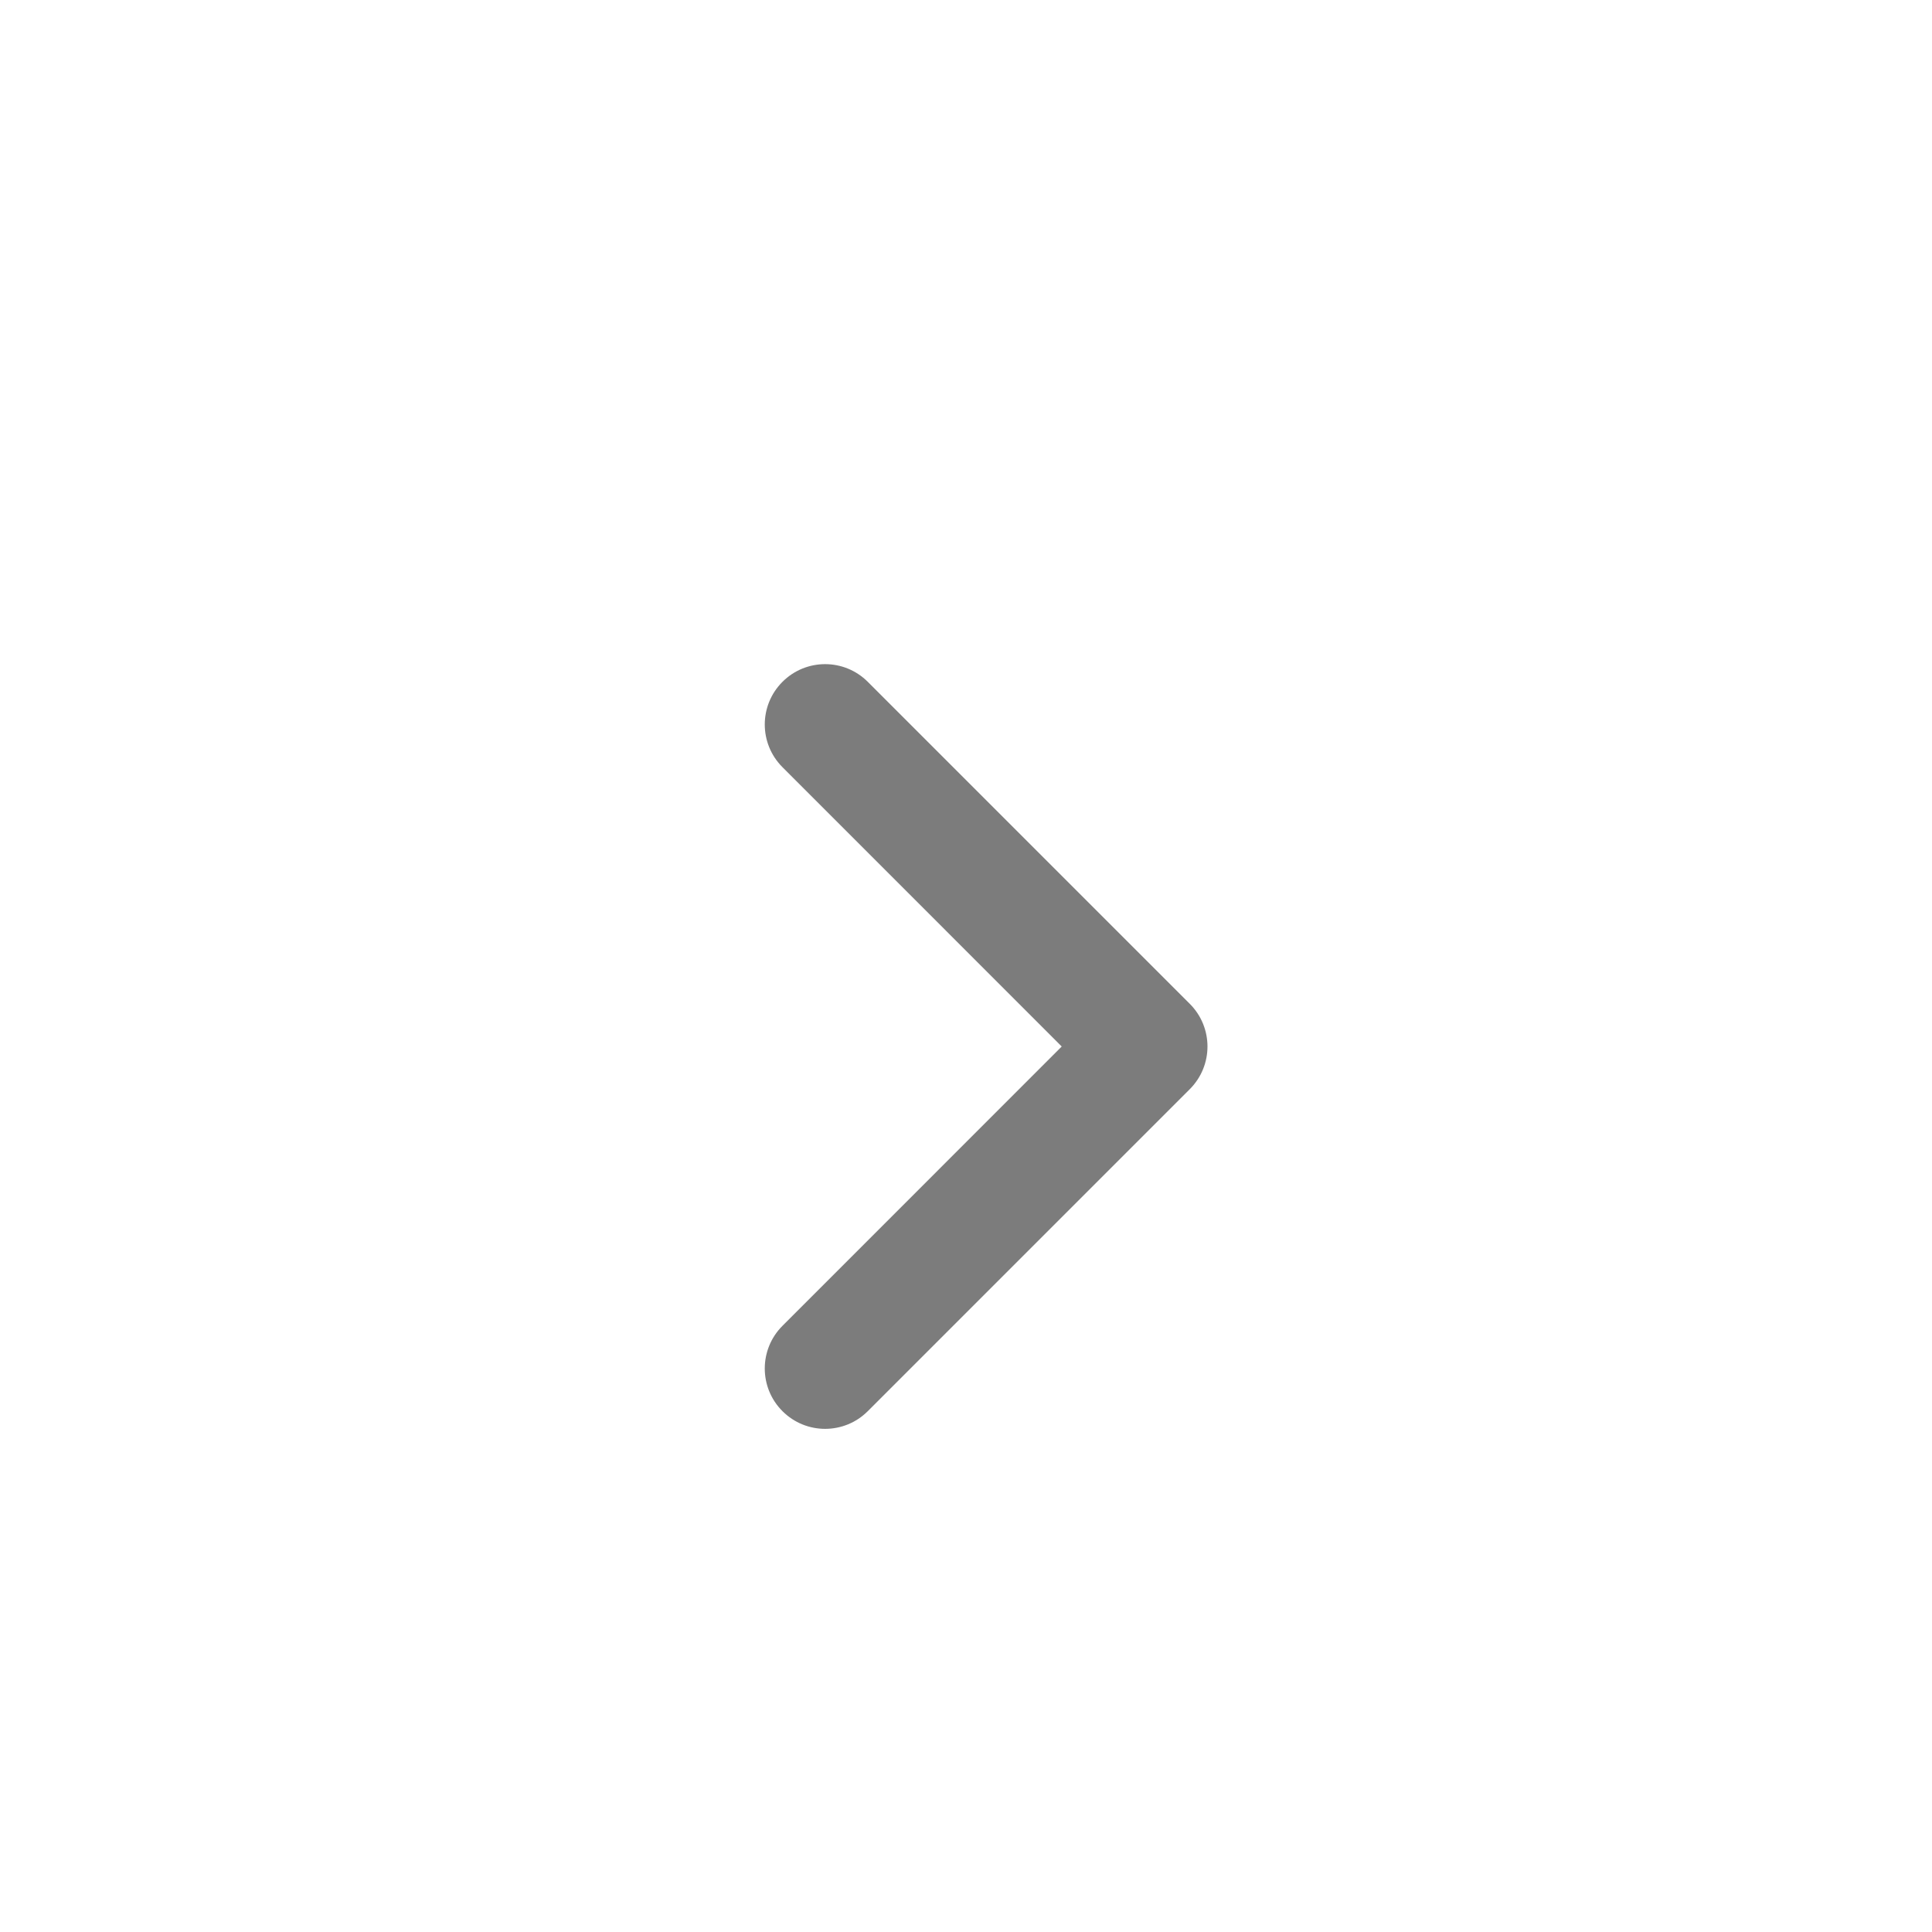 <?xml version="1.0" encoding="UTF-8"?> <svg xmlns="http://www.w3.org/2000/svg" width="24" height="24" viewBox="0 0 24 24" fill="none"><path fill-rule="evenodd" clip-rule="evenodd" d="M14.78 12.47C15.073 12.763 15.073 13.237 14.78 13.53L10.78 17.53C10.487 17.823 10.013 17.823 9.72 17.53C9.427 17.237 9.427 16.763 9.72 16.47L13.189 13L9.72 9.53C9.427 9.237 9.427 8.763 9.72 8.47C10.013 8.177 10.487 8.177 10.78 8.47L14.78 12.47Z" fill="#262626" fill-opacity="0.6"></path></svg> 